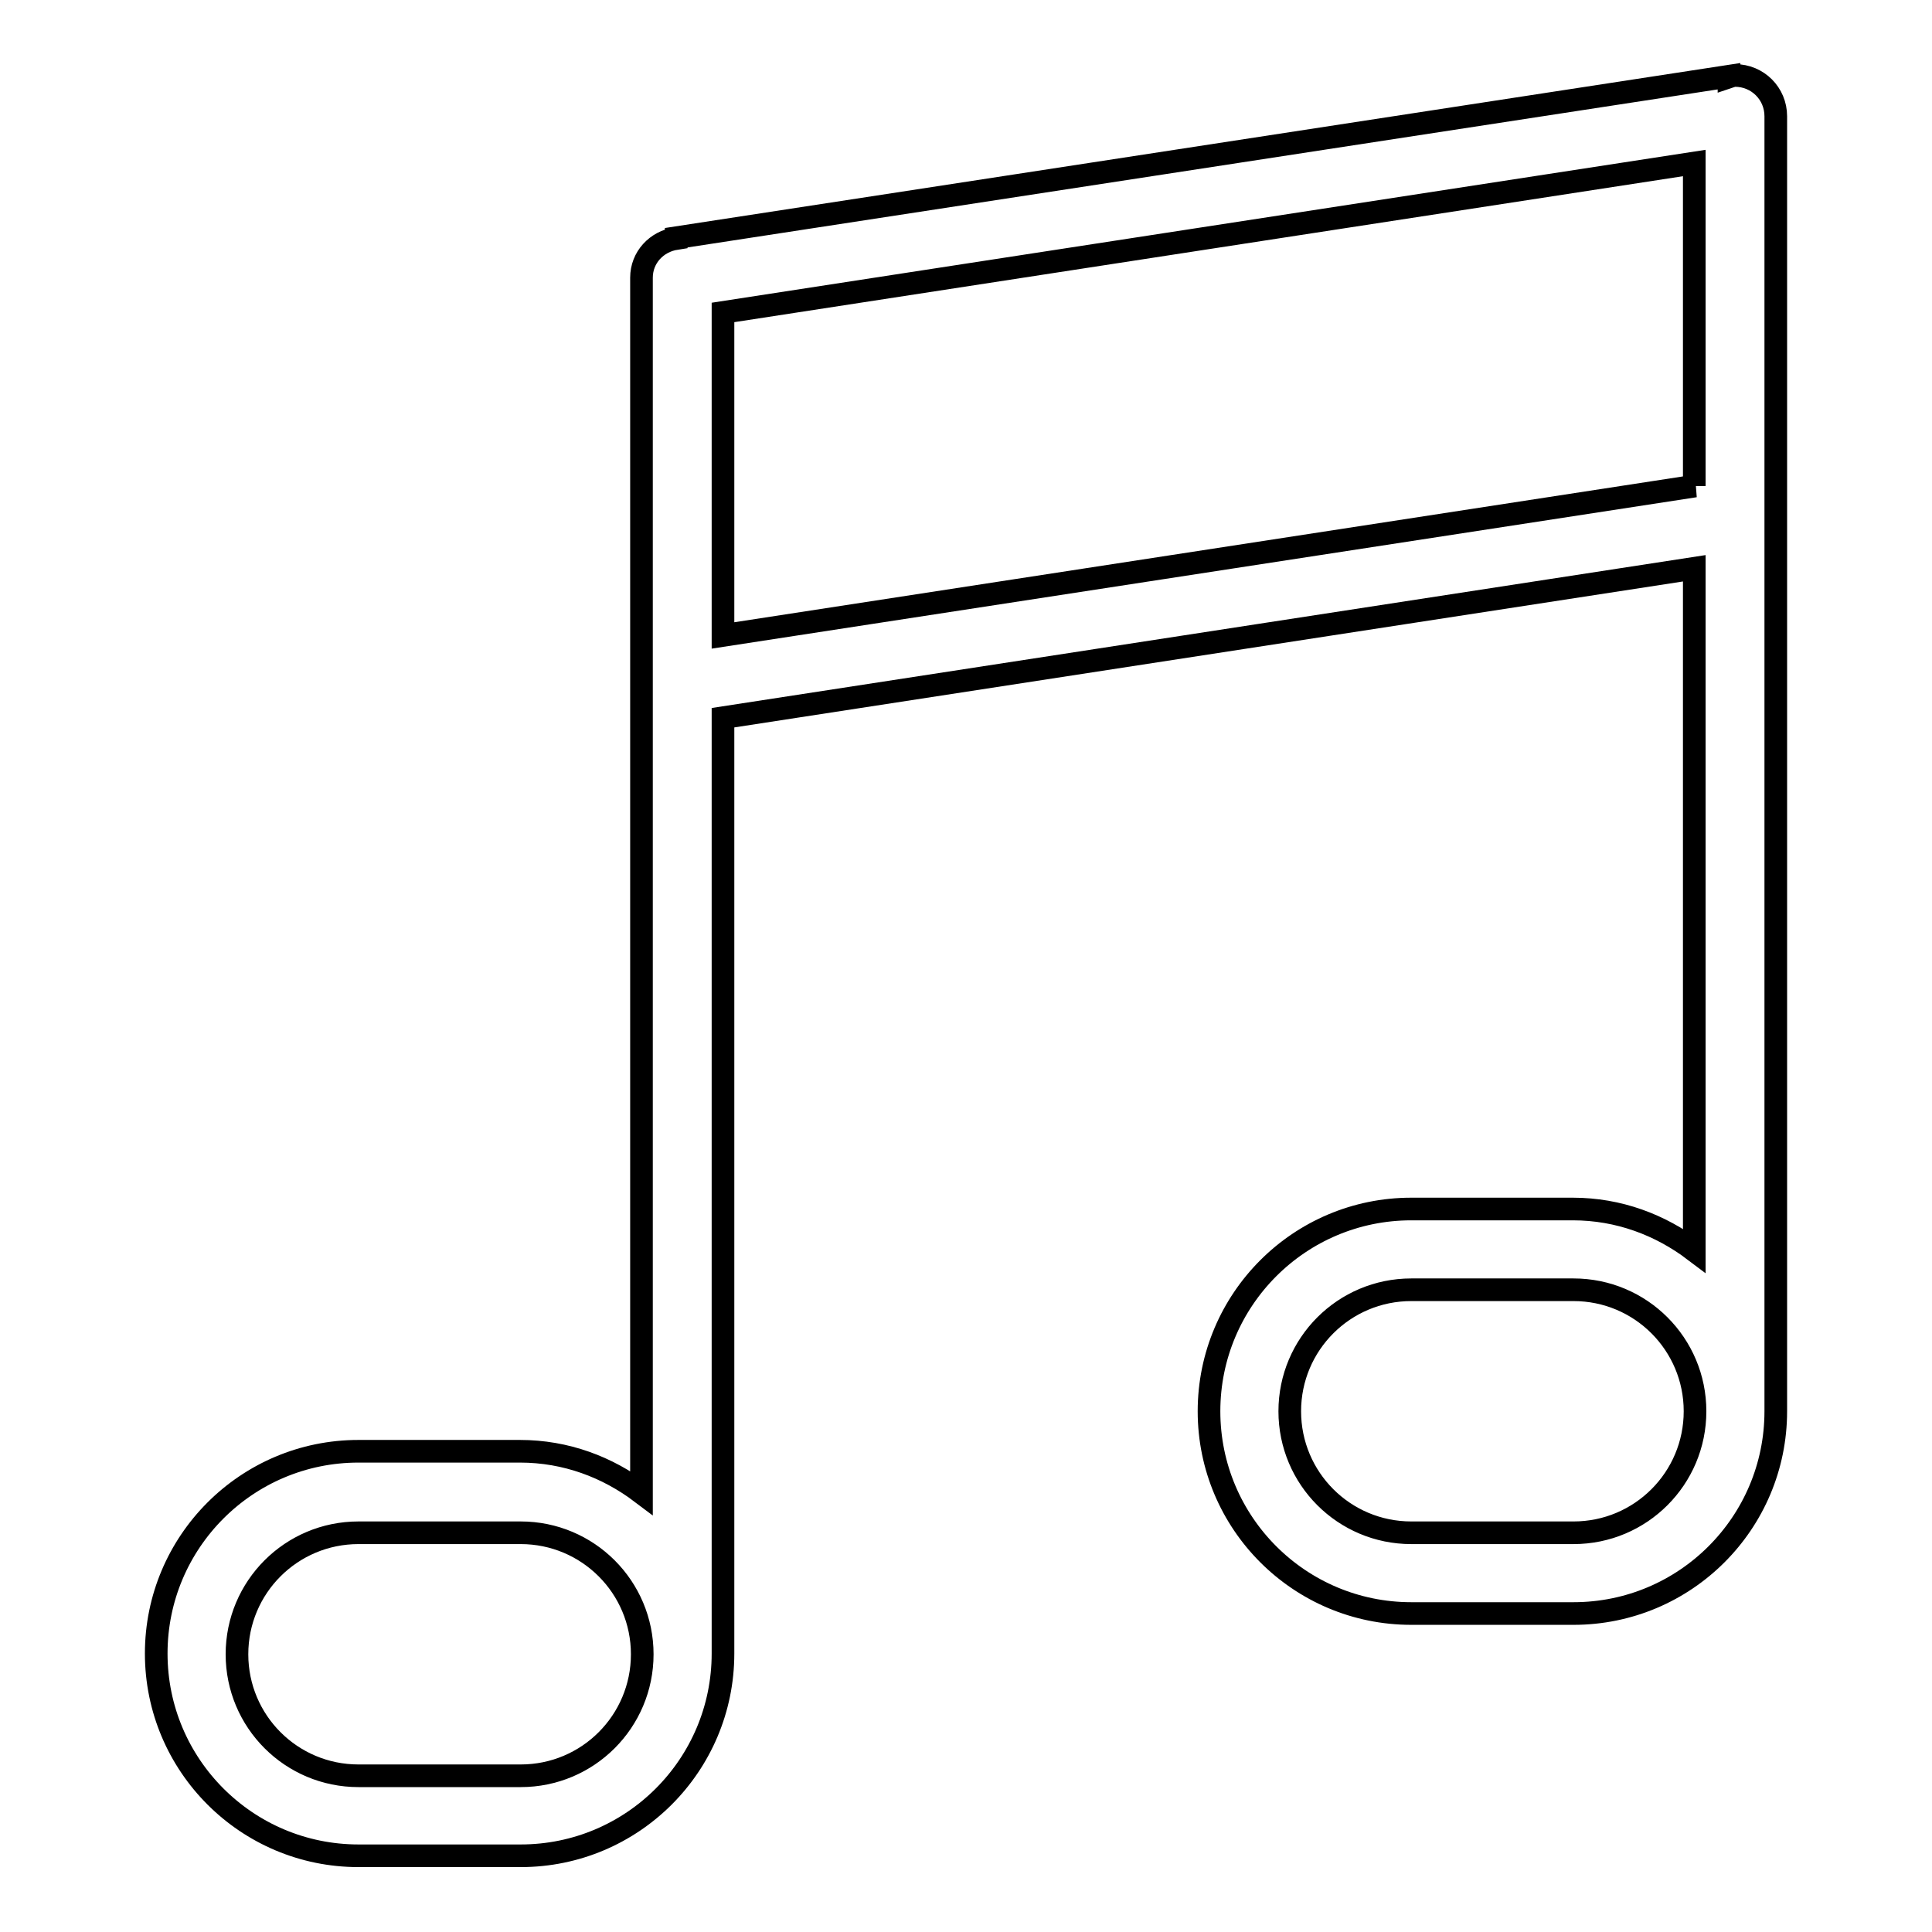 <?xml version="1.0" encoding="utf-8"?>
<!-- Svg Vector Icons : http://www.onlinewebfonts.com/icon -->
<!DOCTYPE svg PUBLIC "-//W3C//DTD SVG 1.1//EN" "http://www.w3.org/Graphics/SVG/1.1/DTD/svg11.dtd">
<svg version="1.1" xmlns="http://www.w3.org/2000/svg" xmlns:xlink="http://www.w3.org/1999/xlink" x="0px" y="0px" viewBox="0 0 256 256" enable-background="new 0 0 256 256" xml:space="preserve">
<g><g><path stroke-width="3" fill-opacity="0" stroke="#000000"  d="M229.9,10c-0.3,0-0.5,0.1-0.8,0.2v-0.1L89.6,31.5v0.1c-2.6,0.4-4.6,2.5-4.6,5.2v161c-4.5-3.4-10-5.5-16.1-5.5H47.5c-14.8,0-26.8,12-26.8,26.8c0,14.8,12,26.8,26.8,26.8H69c14.8,0,26.8-12,26.8-26.8V95.1l128.7-19.8v90.4c-4.5-3.4-10-5.5-16.1-5.5H187c-14.8,0-26.8,12-26.8,26.8c0,14.8,12,26.8,26.8,26.8h21.5c14.8,0,26.8-12,26.8-26.8V15.4C235.3,12.4,232.9,10,229.9,10 M69,235.3H47.5c-8.9,0-16.1-7.2-16.1-16.1s7.2-16.1,16.1-16.1H69c8.9,0,16.1,7.2,16.1,16.1C85.1,228.1,77.9,235.3,69,235.3 M208.5,203.1H187c-8.9,0-16.1-7.2-16.1-16.1s7.2-16.1,16.1-16.1h21.5c8.9,0,16.1,7.2,16.1,16.1S217.4,203.1,208.5,203.1 M224.6,64.4L95.8,84.2V41.4l128.7-19.8V64.4z"/></g></g>
</svg>